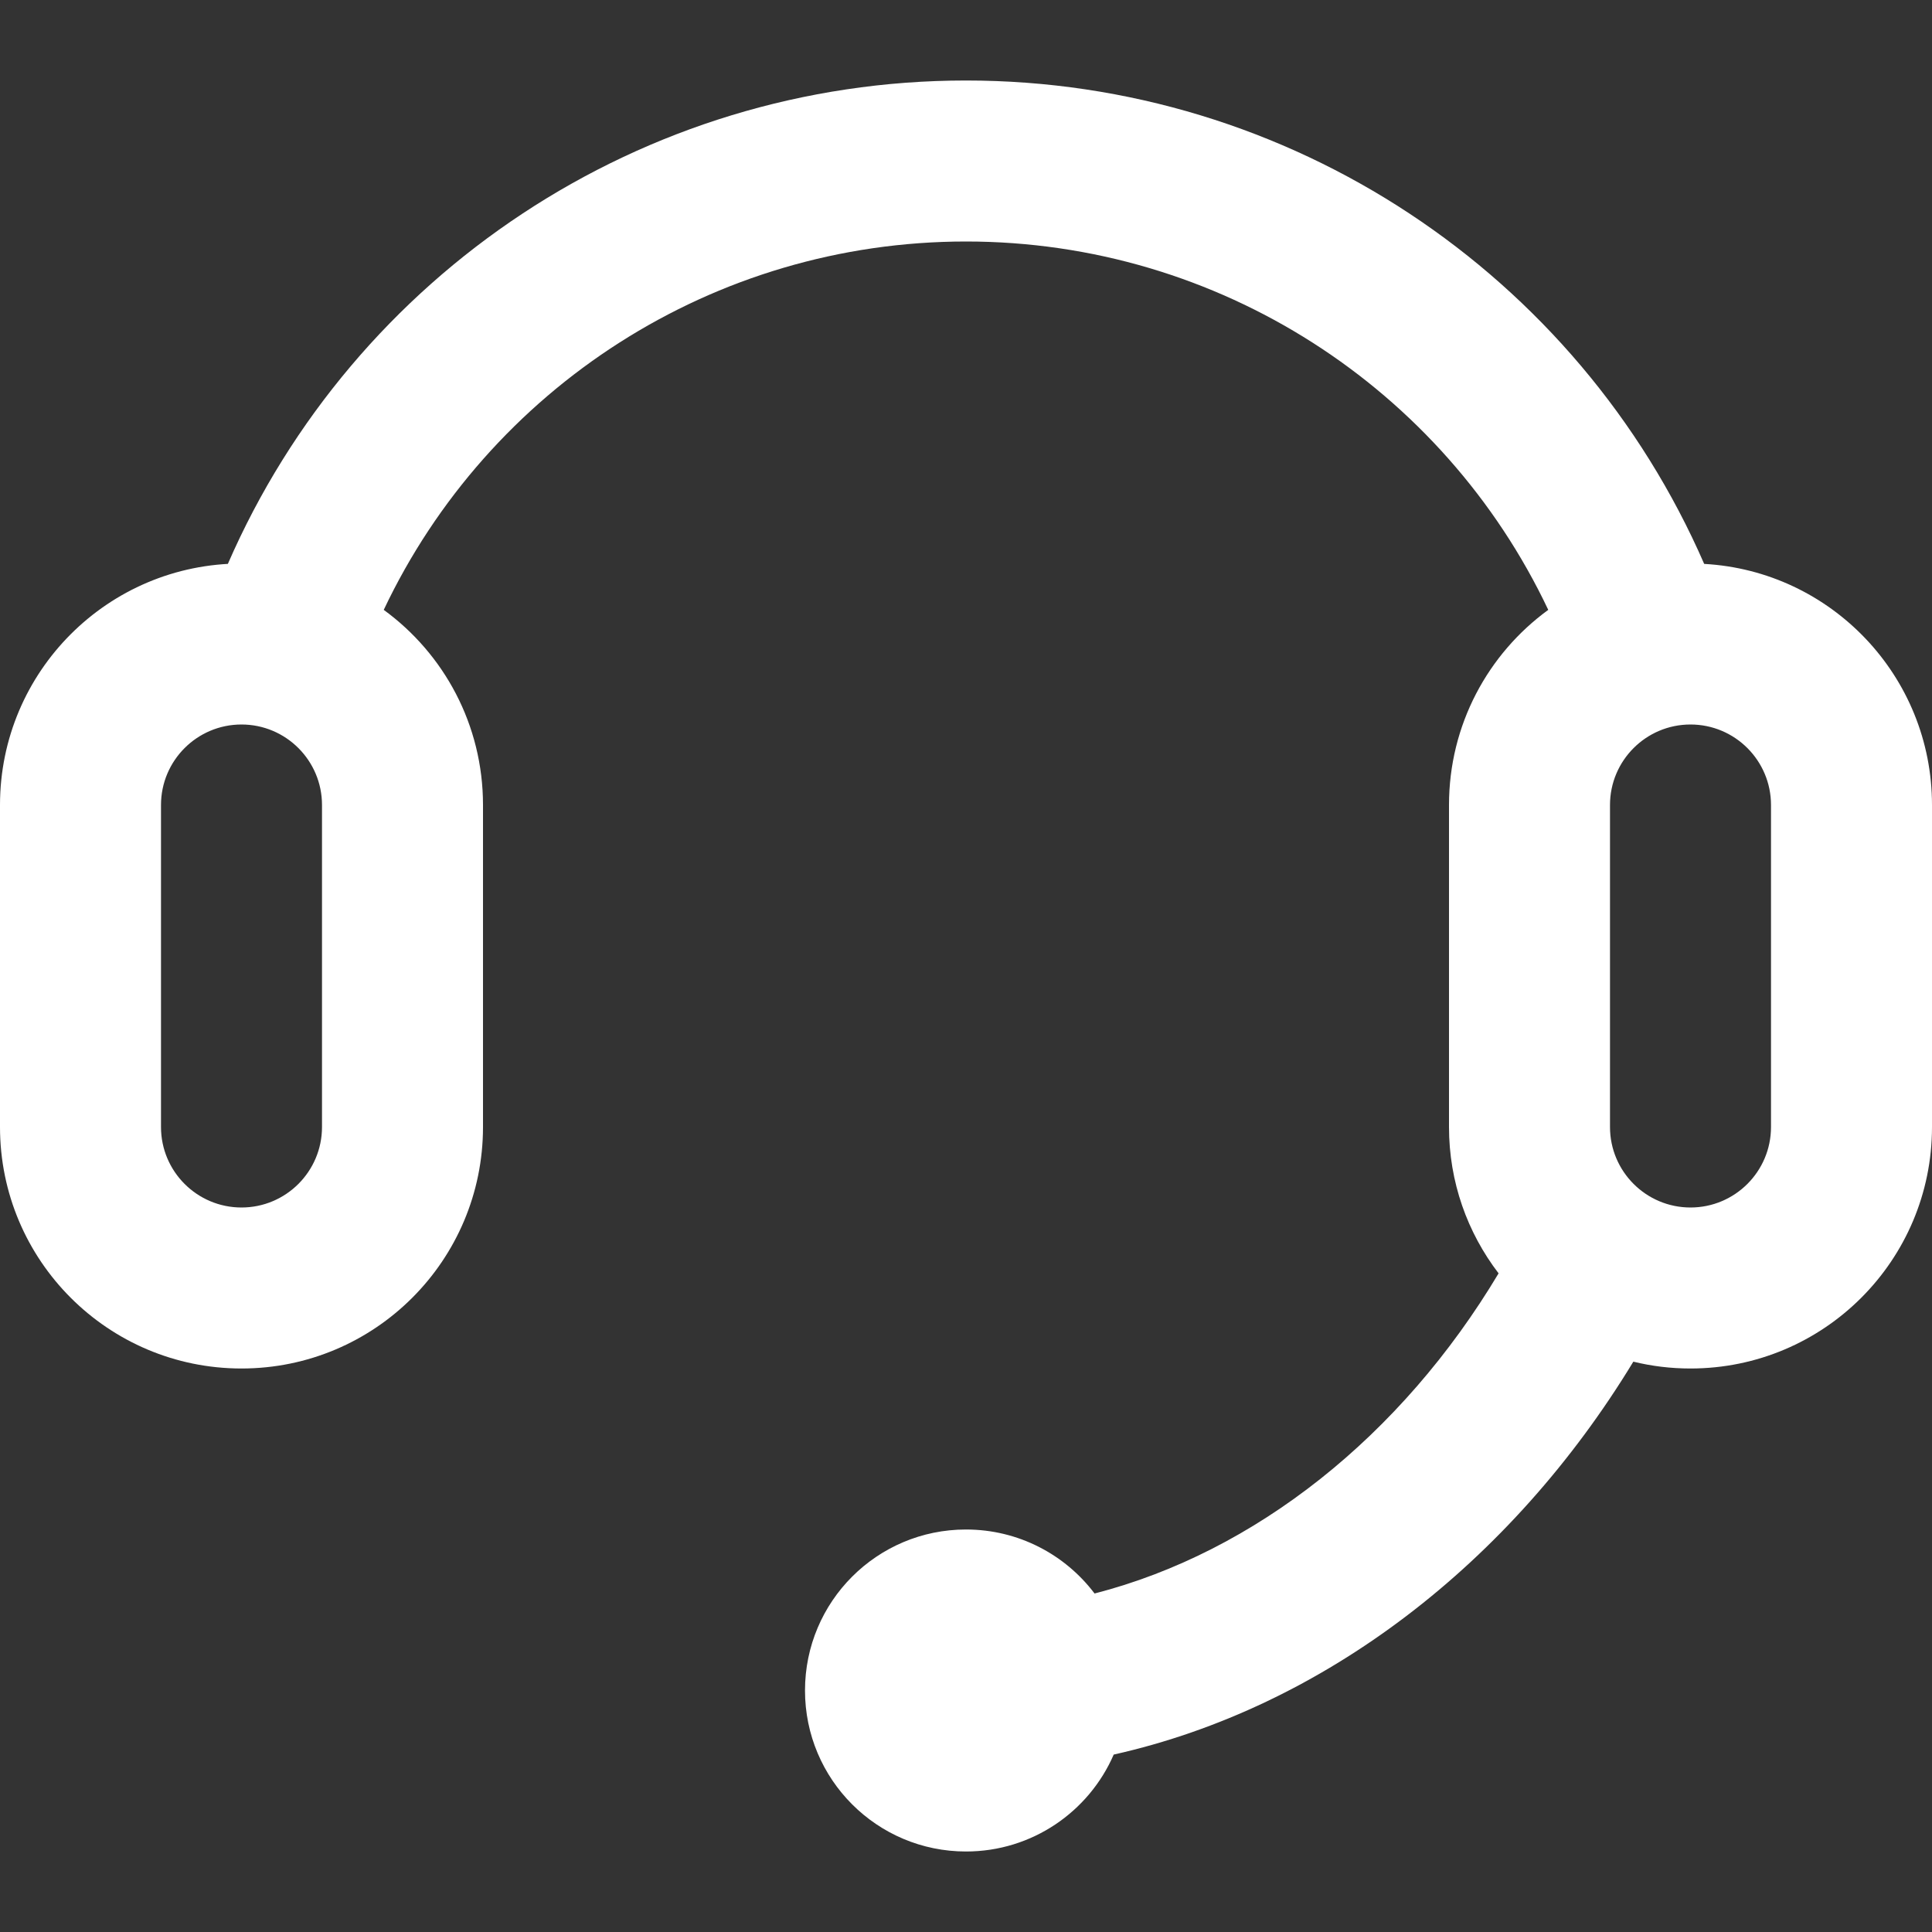 <?xml version="1.0" encoding="UTF-8"?>
<svg width="24px" height="24px" viewBox="0 0 24 24" version="1.1" xmlns="http://www.w3.org/2000/svg" xmlns:xlink="http://www.w3.org/1999/xlink">
    <rect x="0" y="0" width="24" height="24" fill="#333333" stroke="none"/>
    <!-- Generator: Sketch 61.1 (89650) - https://sketch.com -->
    <title>售后咨询默认</title>
    <desc>Created with Sketch.</desc>
    <g id="售后咨询默认" stroke="none" stroke-width="1" fill="none" fill-rule="evenodd">
        <g id="编组">
            <g id="编组-55">
                <rect id="矩形" x="0" y="0" width="24" height="24"/>
                <path d="M12,1 C16.03,1 19.603,3.406 21.17,7.005 C22.747,7.092 24,8.4 24,10 L24,10 L24,14 C24,15.657 22.657,17 21,17 C20.755,17 20.518,16.971 20.29,16.915 C18.772,19.415 16.444,21.212 13.835,21.796 C13.528,22.504 12.822,23 12,23 C10.895,23 10,22.105 10,21 C10,19.895 10.895,19 12,19 C12.652,19 13.232,19.312 13.597,19.795 C15.593,19.282 17.41,17.836 18.616,15.818 C18.229,15.313 18,14.683 18,14 L18,14 L18,10 C18,9.004 18.485,8.121 19.233,7.576 C17.93,4.824 15.139,3 12,3 C8.86,3 6.069,4.825 4.767,7.576 C5.515,8.121 6,9.004 6,10 L6,10 L6,14 C6,15.657 4.657,17 3,17 C1.343,17 0,15.657 0,14 L0,14 L0,10 C0,8.343 1.343,7 3,7 L2.83,7.006 C4.396,3.408 7.968,1 12,1 Z M3,9 C2.448,9 2,9.448 2,10 L2,10 L2,14 C2,14.552 2.448,15 3,15 C3.552,15 4,14.552 4,14 L4,14 L4,10 C4,9.448 3.552,9 3,9 Z M21,9 C20.448,9 20,9.448 20,10 L20,10 L20,14 C20,14.552 20.448,15 21,15 C21.552,15 22,14.552 22,14 L22,14 L22,10 C22,9.448 21.552,9 21,9 Z" id="形状结合" fill="#FFFFFF" fill-rule="nonzero"/>
            </g>
            <rect id="矩形" x="0" y="0" width="24" height="24"/>
        </g>
    </g>
</svg>